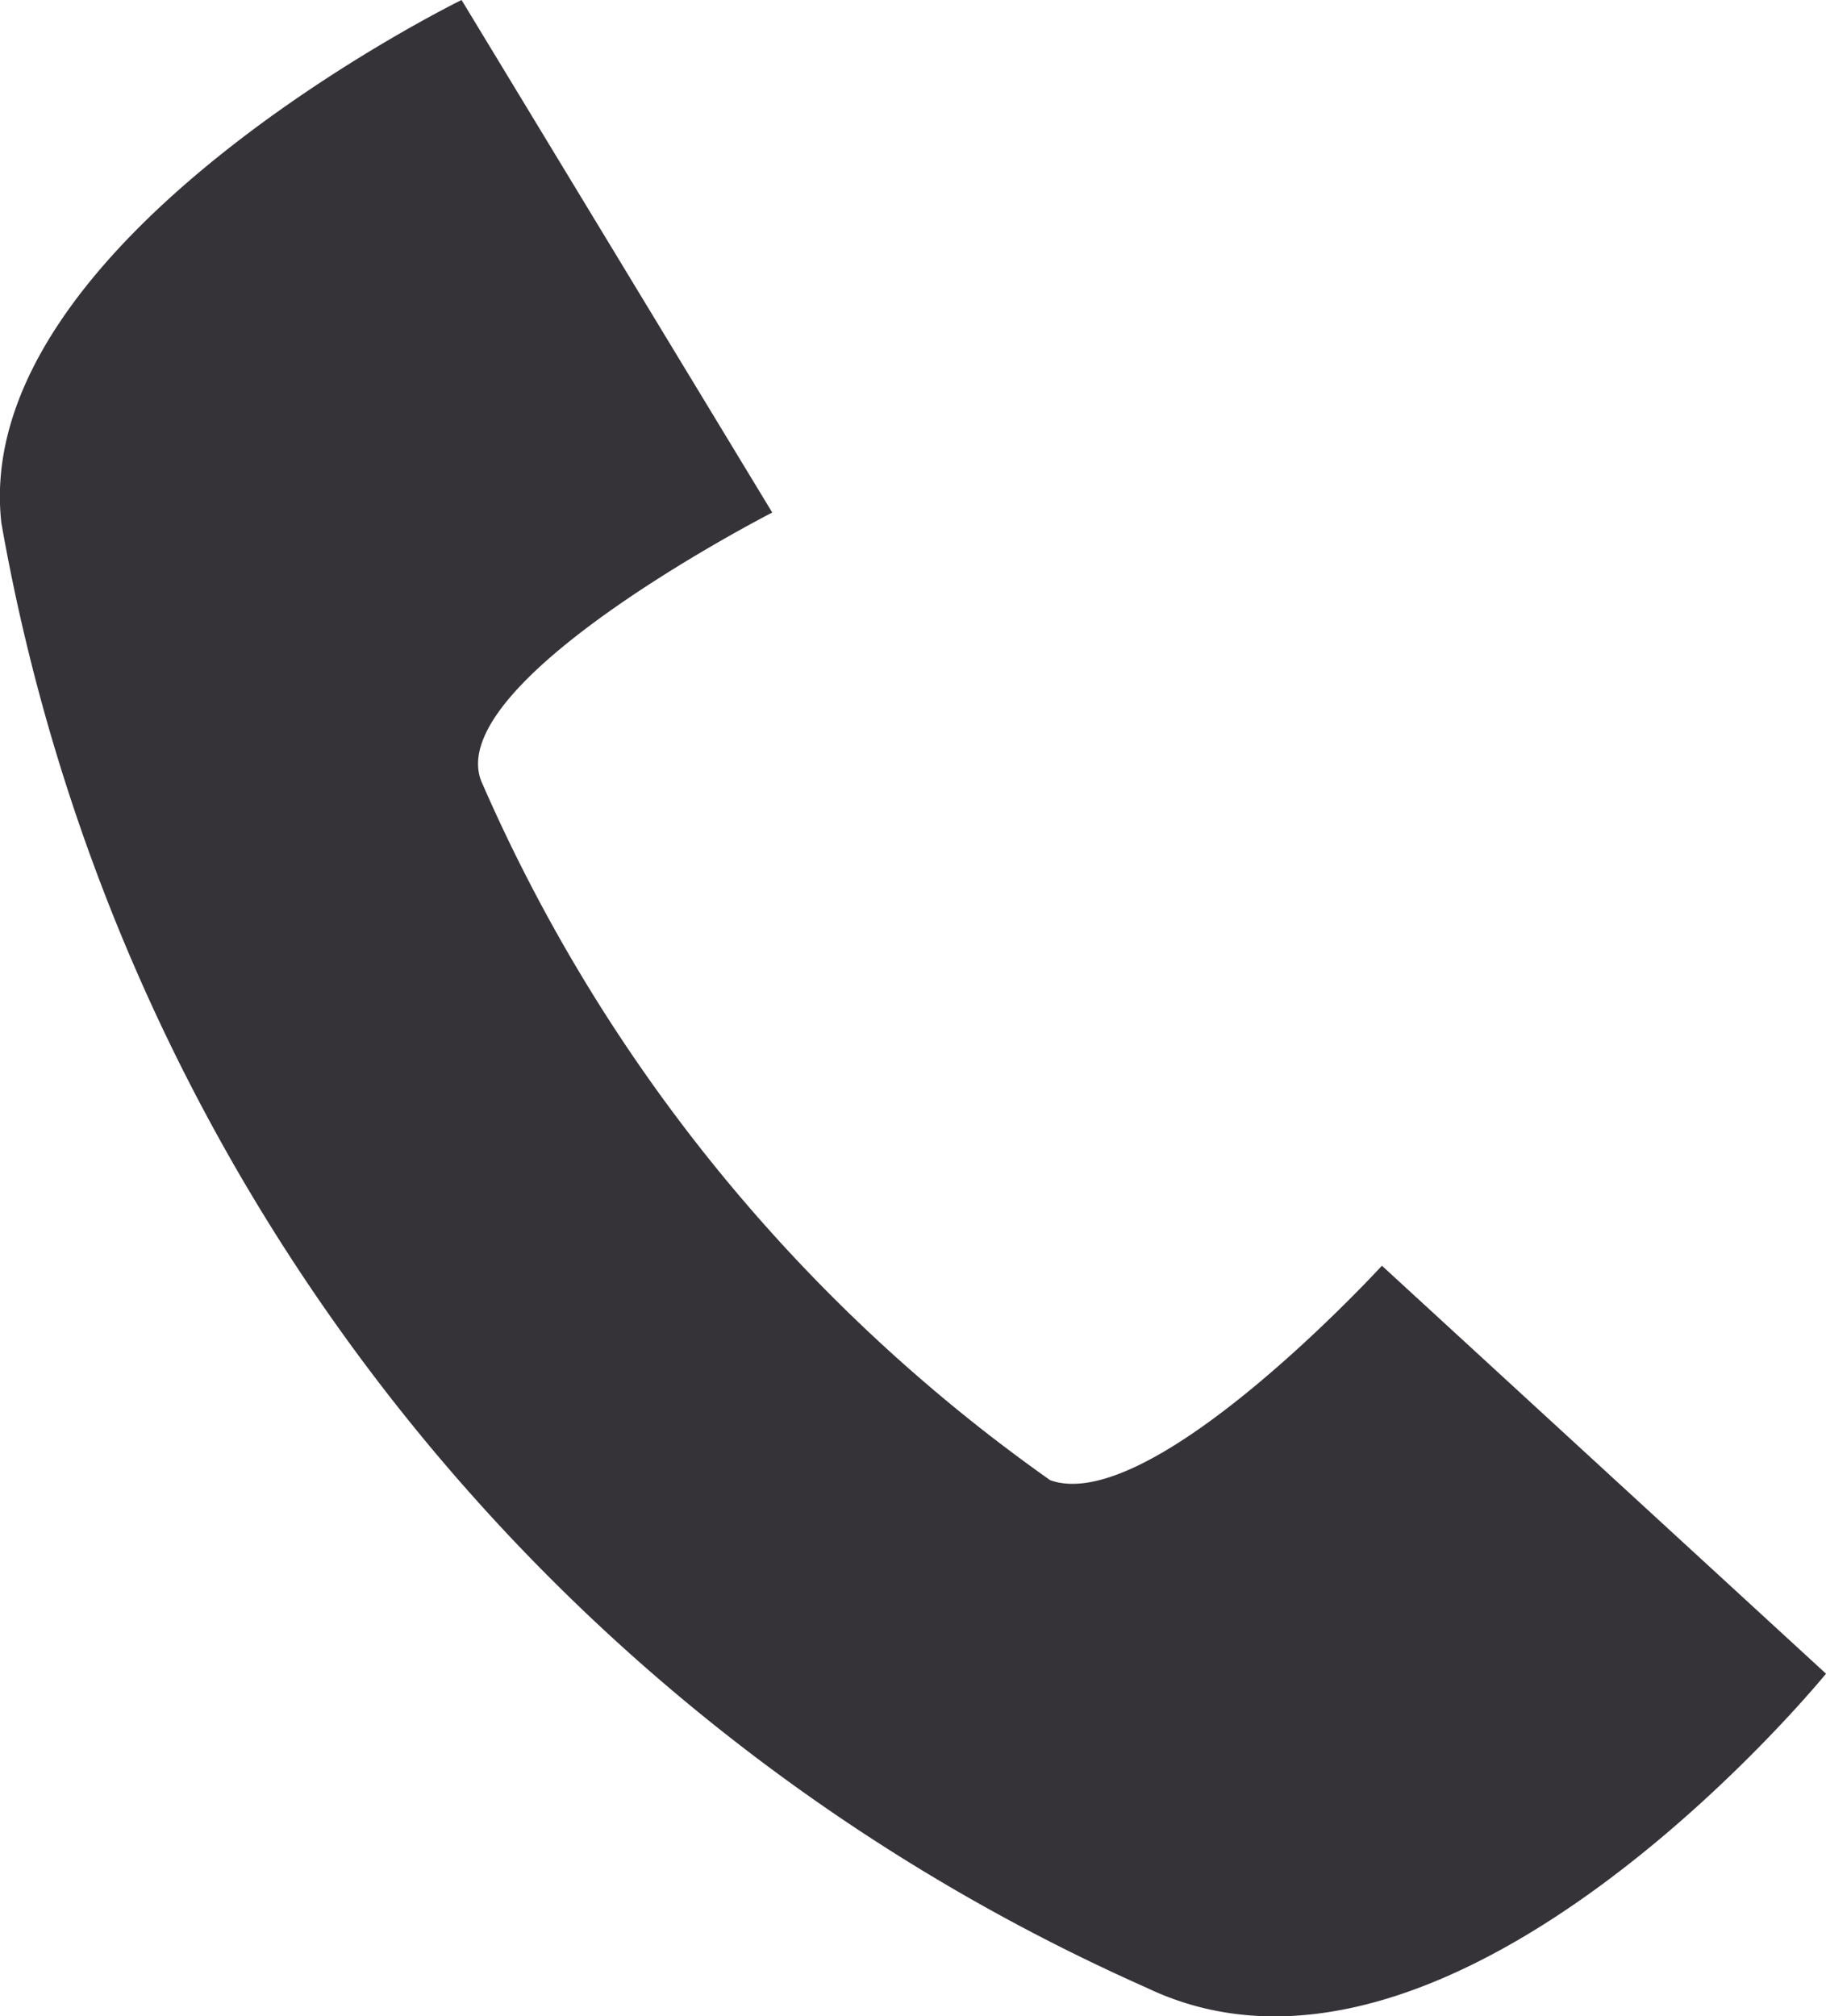 <?xml version="1.0" encoding="UTF-8"?> <svg xmlns="http://www.w3.org/2000/svg" width="15.769" height="17.412" viewBox="0 0 15.769 17.412"><path id="Path_39" data-name="Path 39" d="M48.741,46.153,44.906,42.63s-1.987,2.168-2.865,1.852a14.425,14.425,0,0,1-4.9-6.007c-.416-.858,2.5-2.349,2.5-2.349L36.958,31.7s-4.251,2.078-3.974,4.517a17.075,17.075,0,0,0,9.888,12.647C45.506,50.128,48.741,46.153,48.741,46.153Z" transform="translate(-32.972 -31.7)" fill="#353238"></path></svg> 
